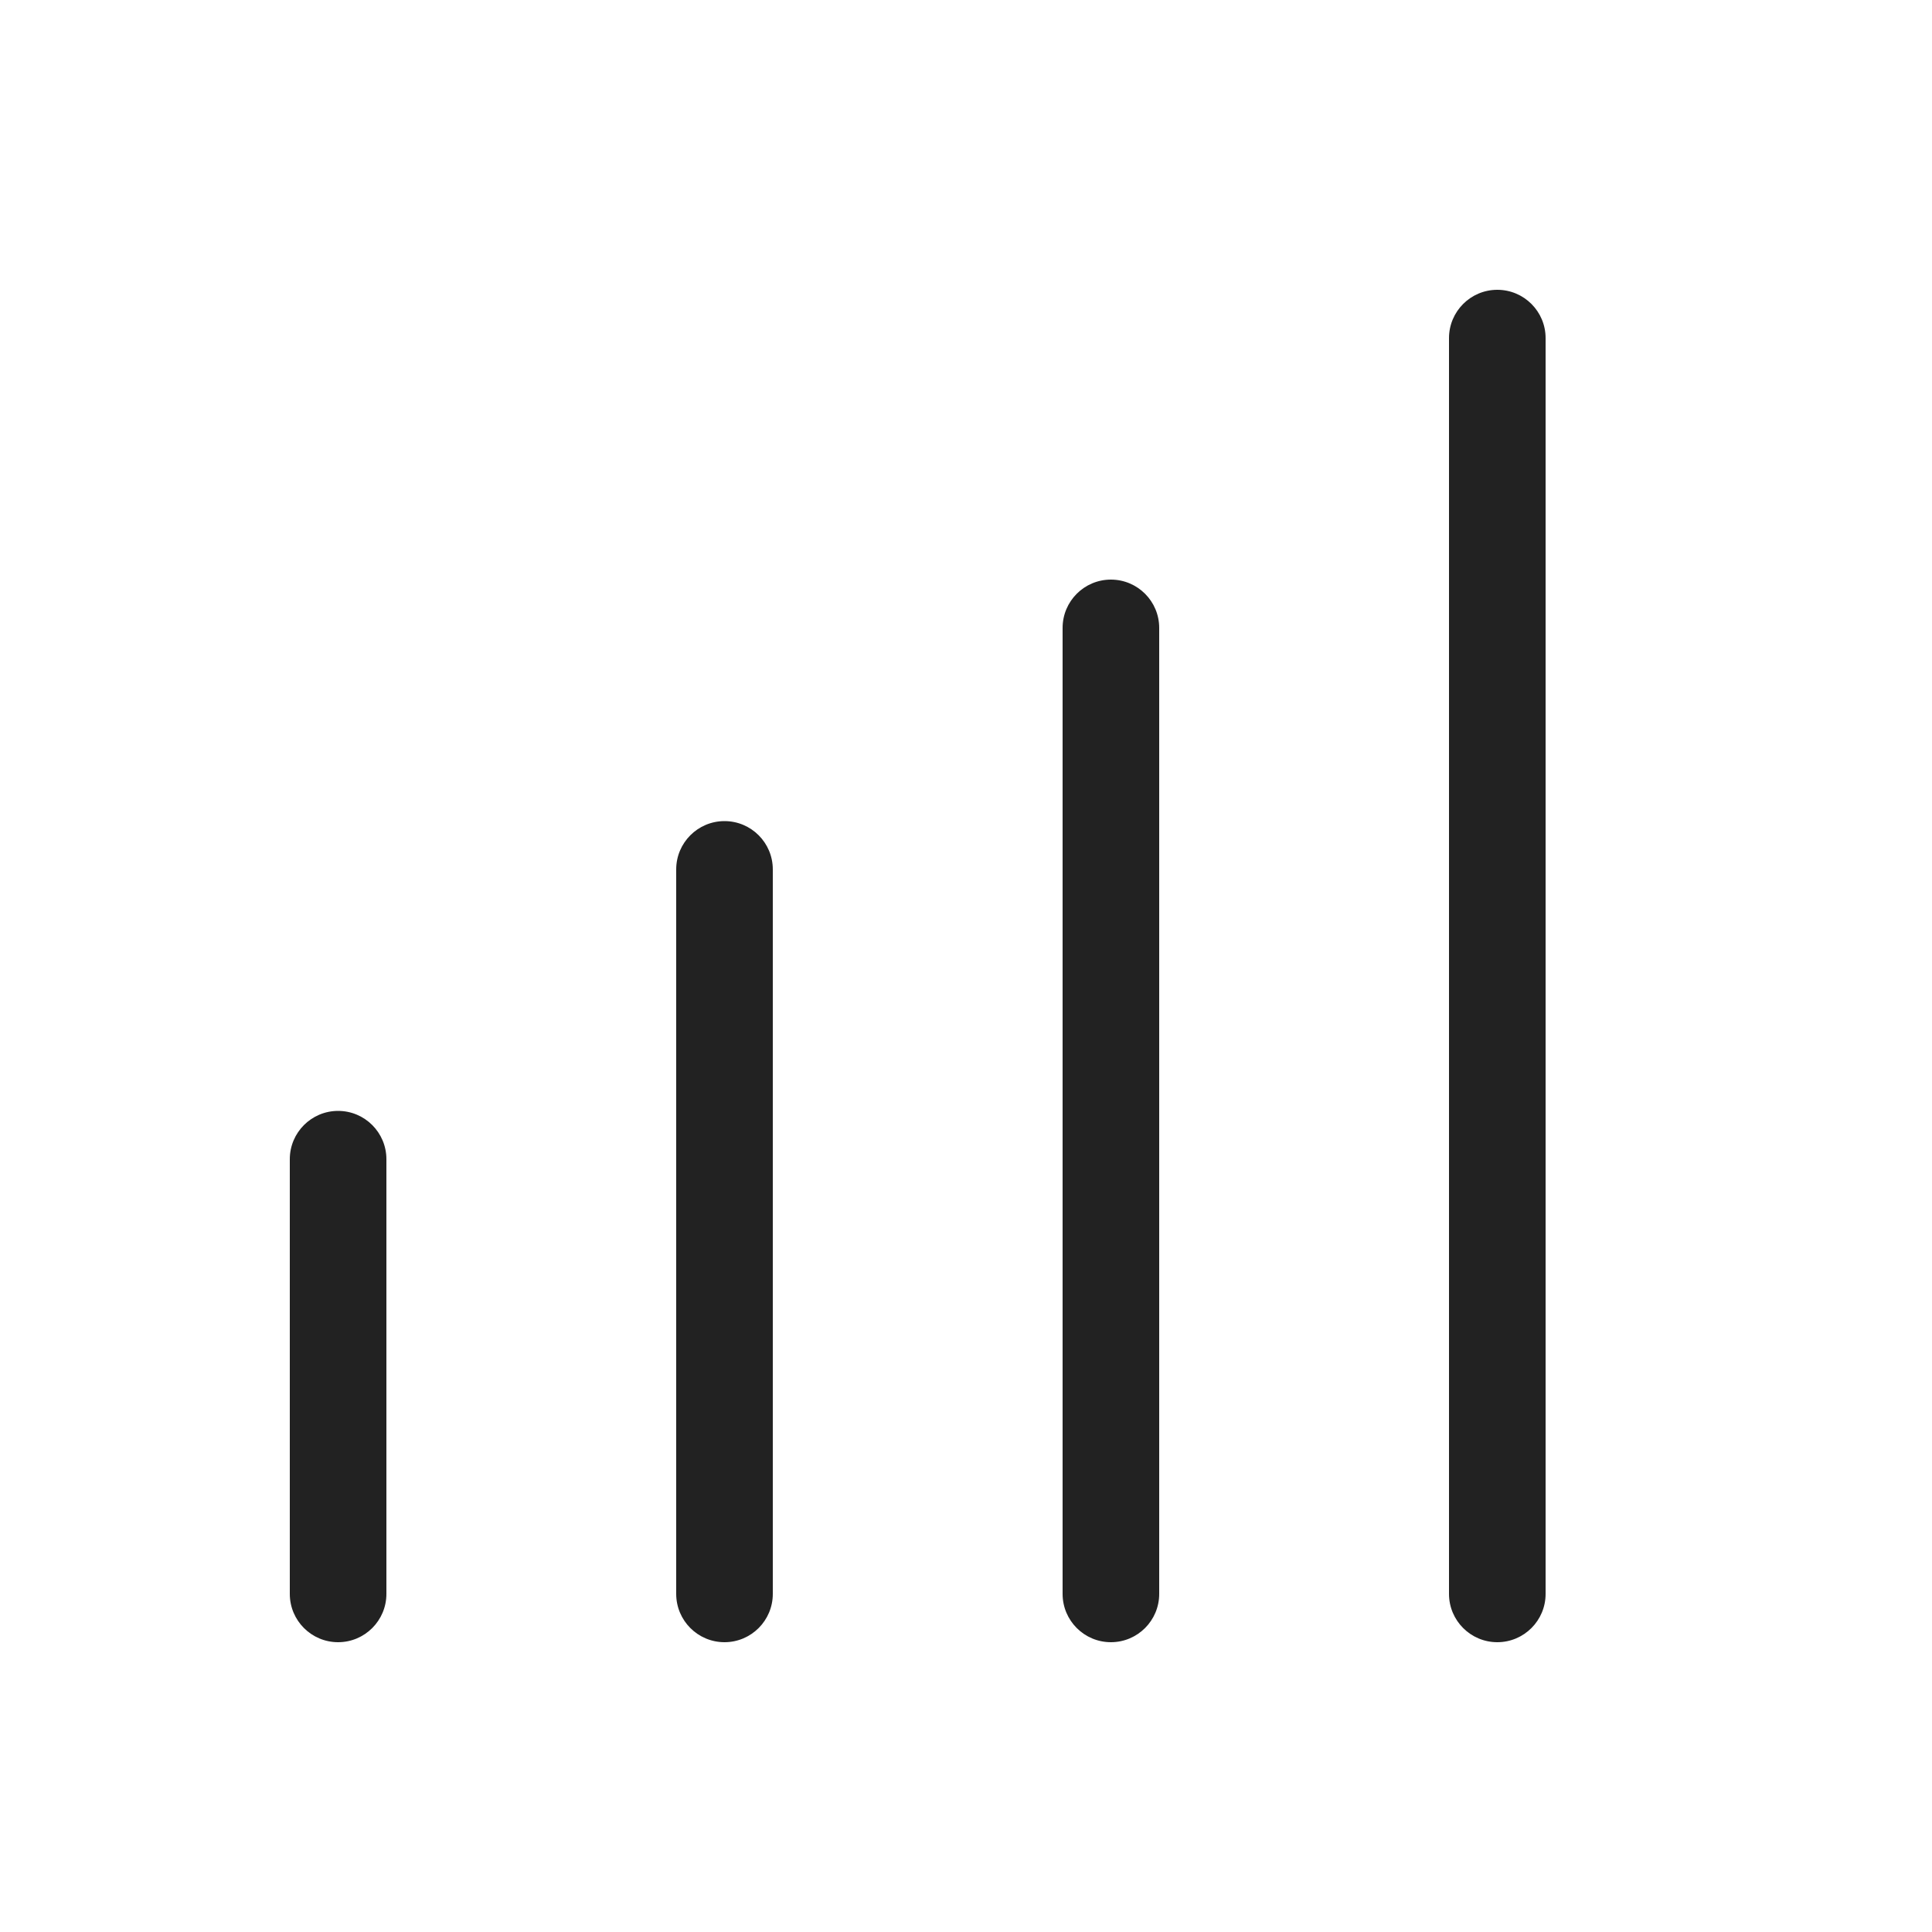 <svg width="20" height="20" viewBox="0 0 20 20" fill="none" xmlns="http://www.w3.org/2000/svg">
<path d="M16 3.5C16 3.224 15.776 3 15.5 3C15.224 3 15 3.224 15 3.5V16.5C15 16.776 15.224 17 15.5 17C15.776 17 16 16.776 16 16.5V3.5Z" fill="#222222"/>
<path d="M12 6.5C12 6.224 11.776 6 11.5 6C11.224 6 11 6.224 11 6.5V16.5C11 16.776 11.224 17 11.5 17C11.776 17 12 16.776 12 16.5V6.5Z" fill="#222222"/>
<path d="M4 12C4 11.724 3.776 11.5 3.5 11.5C3.224 11.5 3 11.724 3 12V16.5C3 16.776 3.224 17 3.5 17C3.776 17 4 16.776 4 16.5V12Z" fill="#222222"/>
<path d="M7.5 8.5C7.776 8.5 8 8.724 8 9V16.5C8 16.776 7.776 17 7.5 17C7.224 17 7 16.776 7 16.5V9C7 8.724 7.224 8.5 7.5 8.5Z" fill="#222222"/>
</svg>
